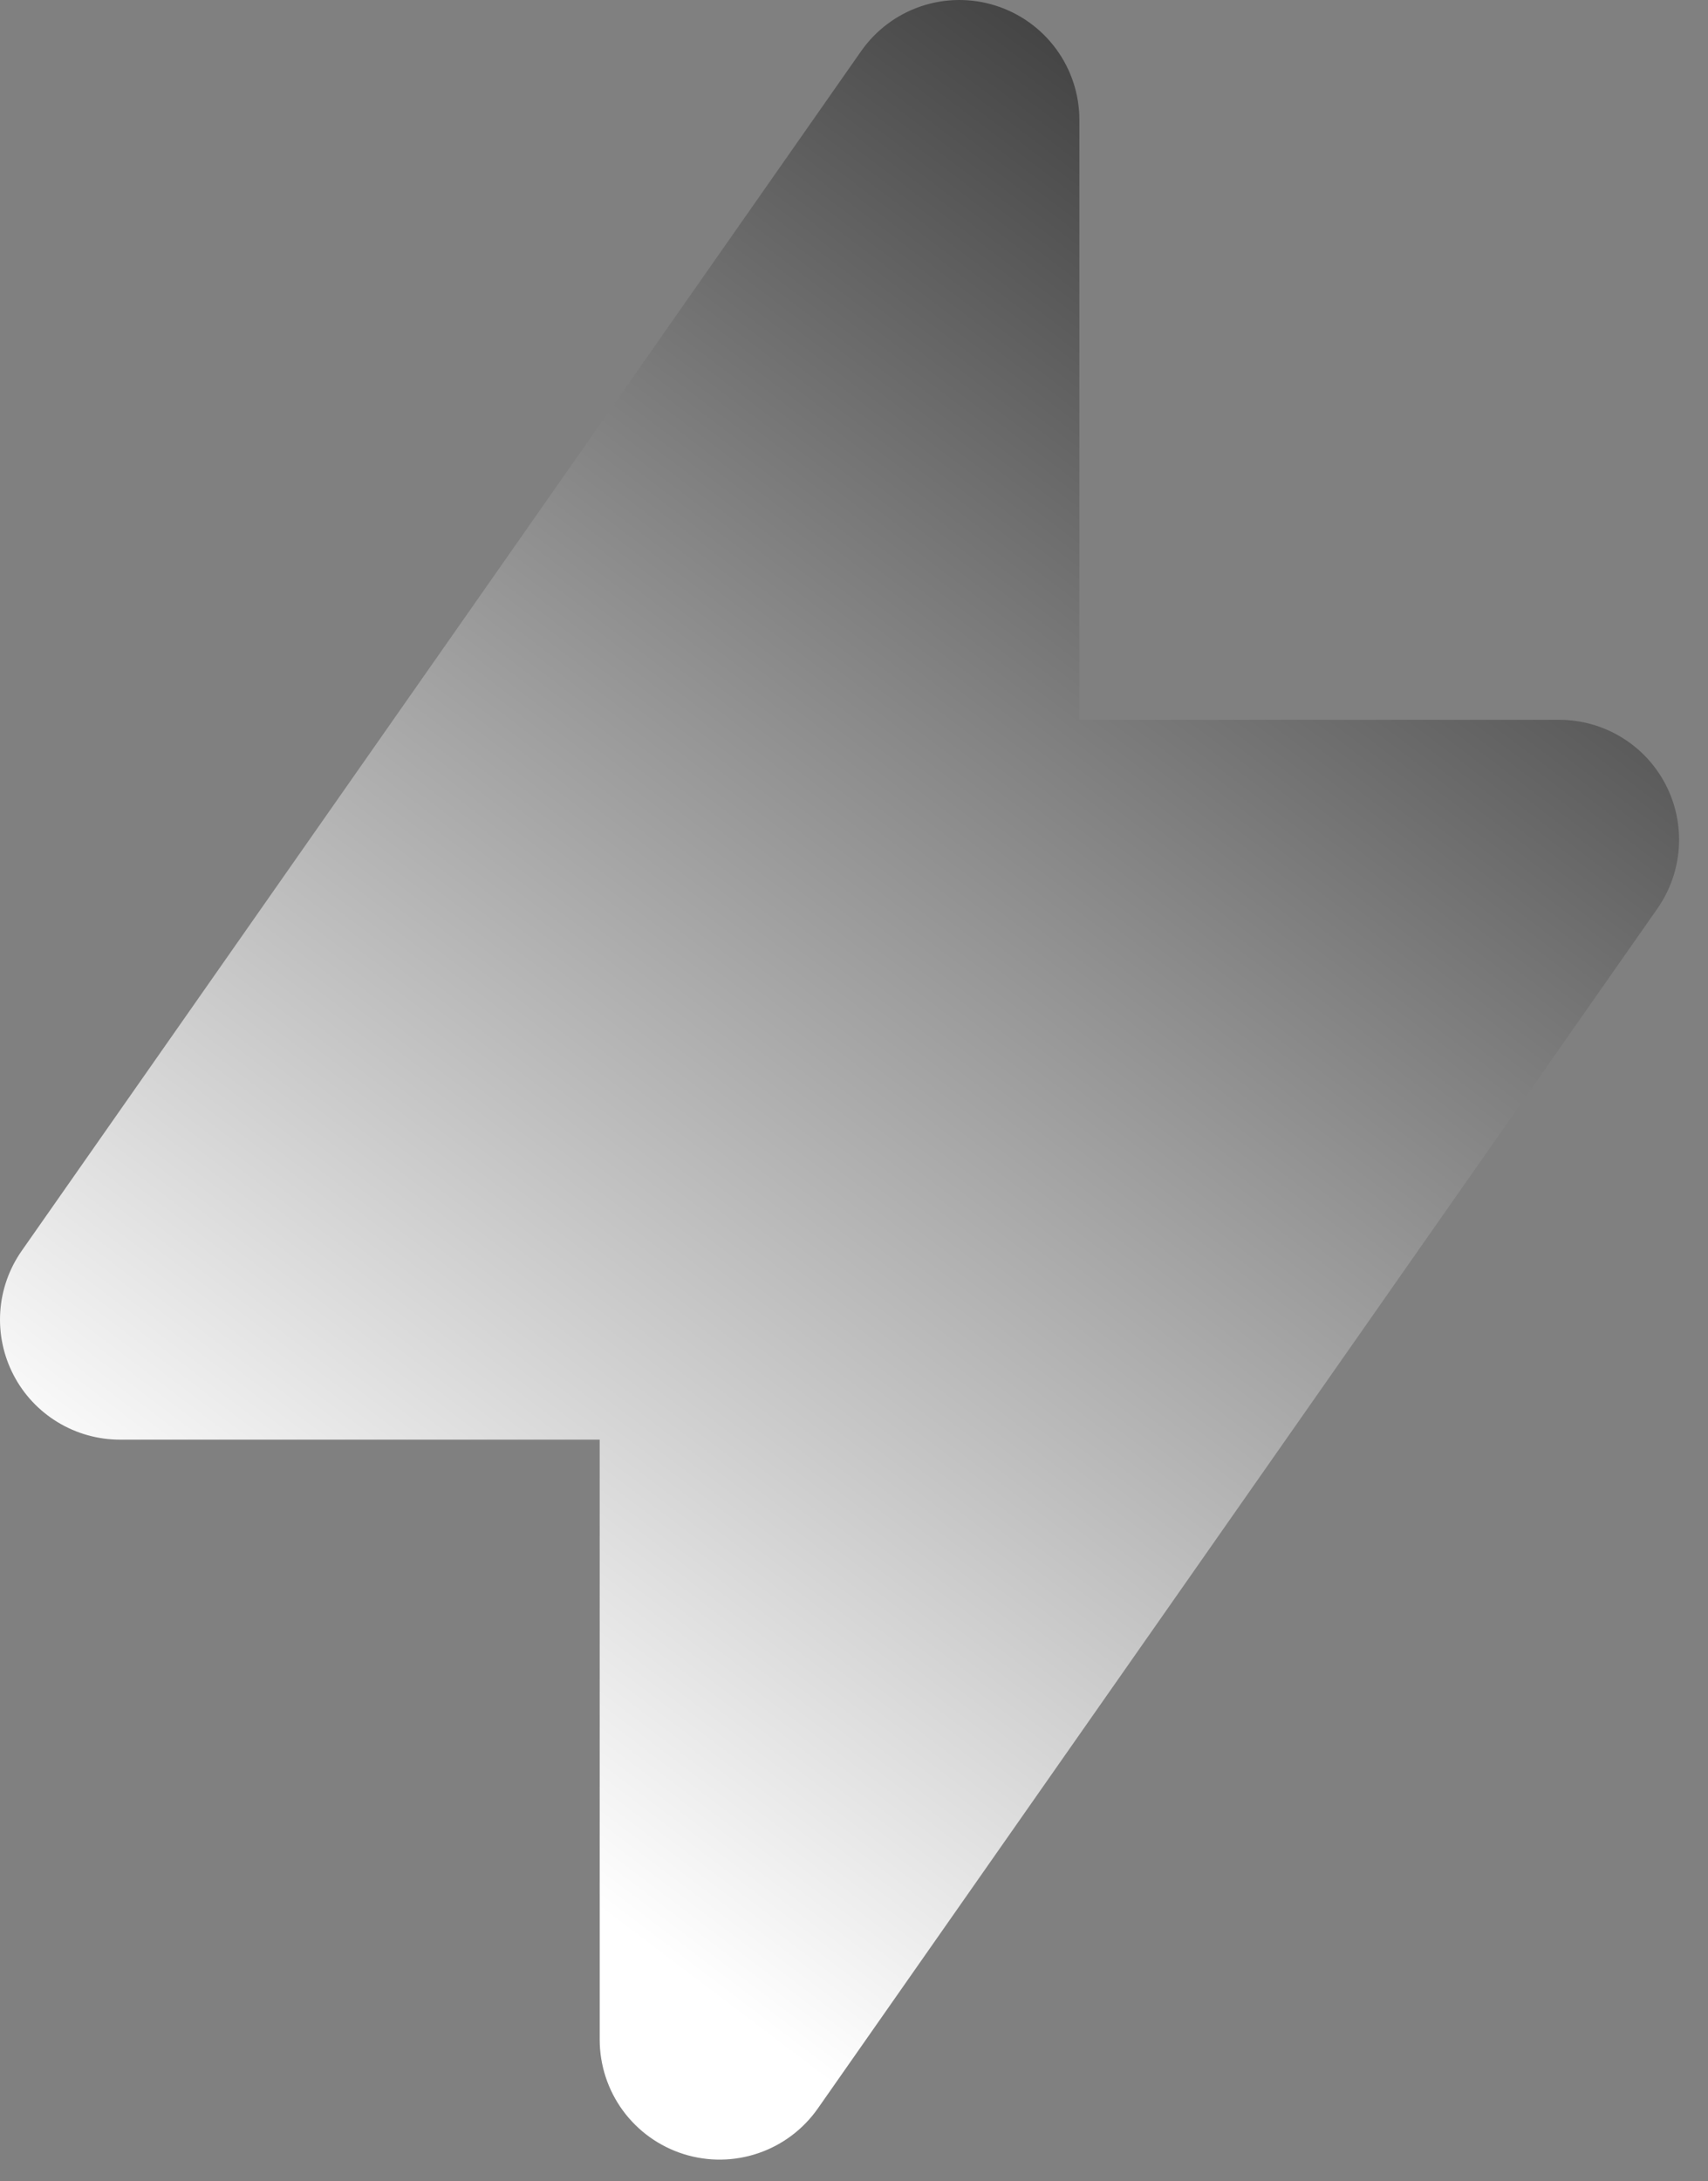 <svg width="47" height="60" viewBox="0 0 47 60" fill="none" xmlns="http://www.w3.org/2000/svg">
<rect x="0" y="0" width="47" height="60" fill="#808080" stroke="none"/>
<path fill-rule="evenodd" clip-rule="evenodd" d="M27.392 0.153C28.062 0.364 28.647 0.782 29.062 1.348C29.478 1.914 29.702 2.597 29.702 3.299V19.799H42.902C43.506 19.799 44.098 19.964 44.615 20.277C45.131 20.59 45.552 21.038 45.831 21.574C46.11 22.109 46.237 22.711 46.197 23.314C46.158 23.916 45.954 24.496 45.608 24.991L22.508 57.991C22.106 58.567 21.531 59 20.866 59.226C20.201 59.453 19.481 59.461 18.811 59.25C18.141 59.039 17.555 58.619 17.14 58.053C16.725 57.486 16.502 56.801 16.502 56.099V39.599H3.302C2.698 39.599 2.106 39.434 1.59 39.121C1.073 38.808 0.653 38.36 0.374 37.824C0.095 37.289 -0.032 36.687 0.007 36.084C0.046 35.482 0.25 34.902 0.596 34.407L23.696 1.407C24.099 0.832 24.674 0.4 25.339 0.175C26.004 -0.051 26.723 -0.058 27.392 0.153Z" fill="url(#paint0_linear_610_164)"/>
<defs>
<linearGradient id="paint0_linear_610_164" x1="46" y1="3.5" x2="4" y2="59" gradientUnits="userSpaceOnUse">
<stop offset="0.057" stop-color="#343434"/>
<stop offset="0.818" stop-color="white"/>
</linearGradient>
</defs>
</svg>

